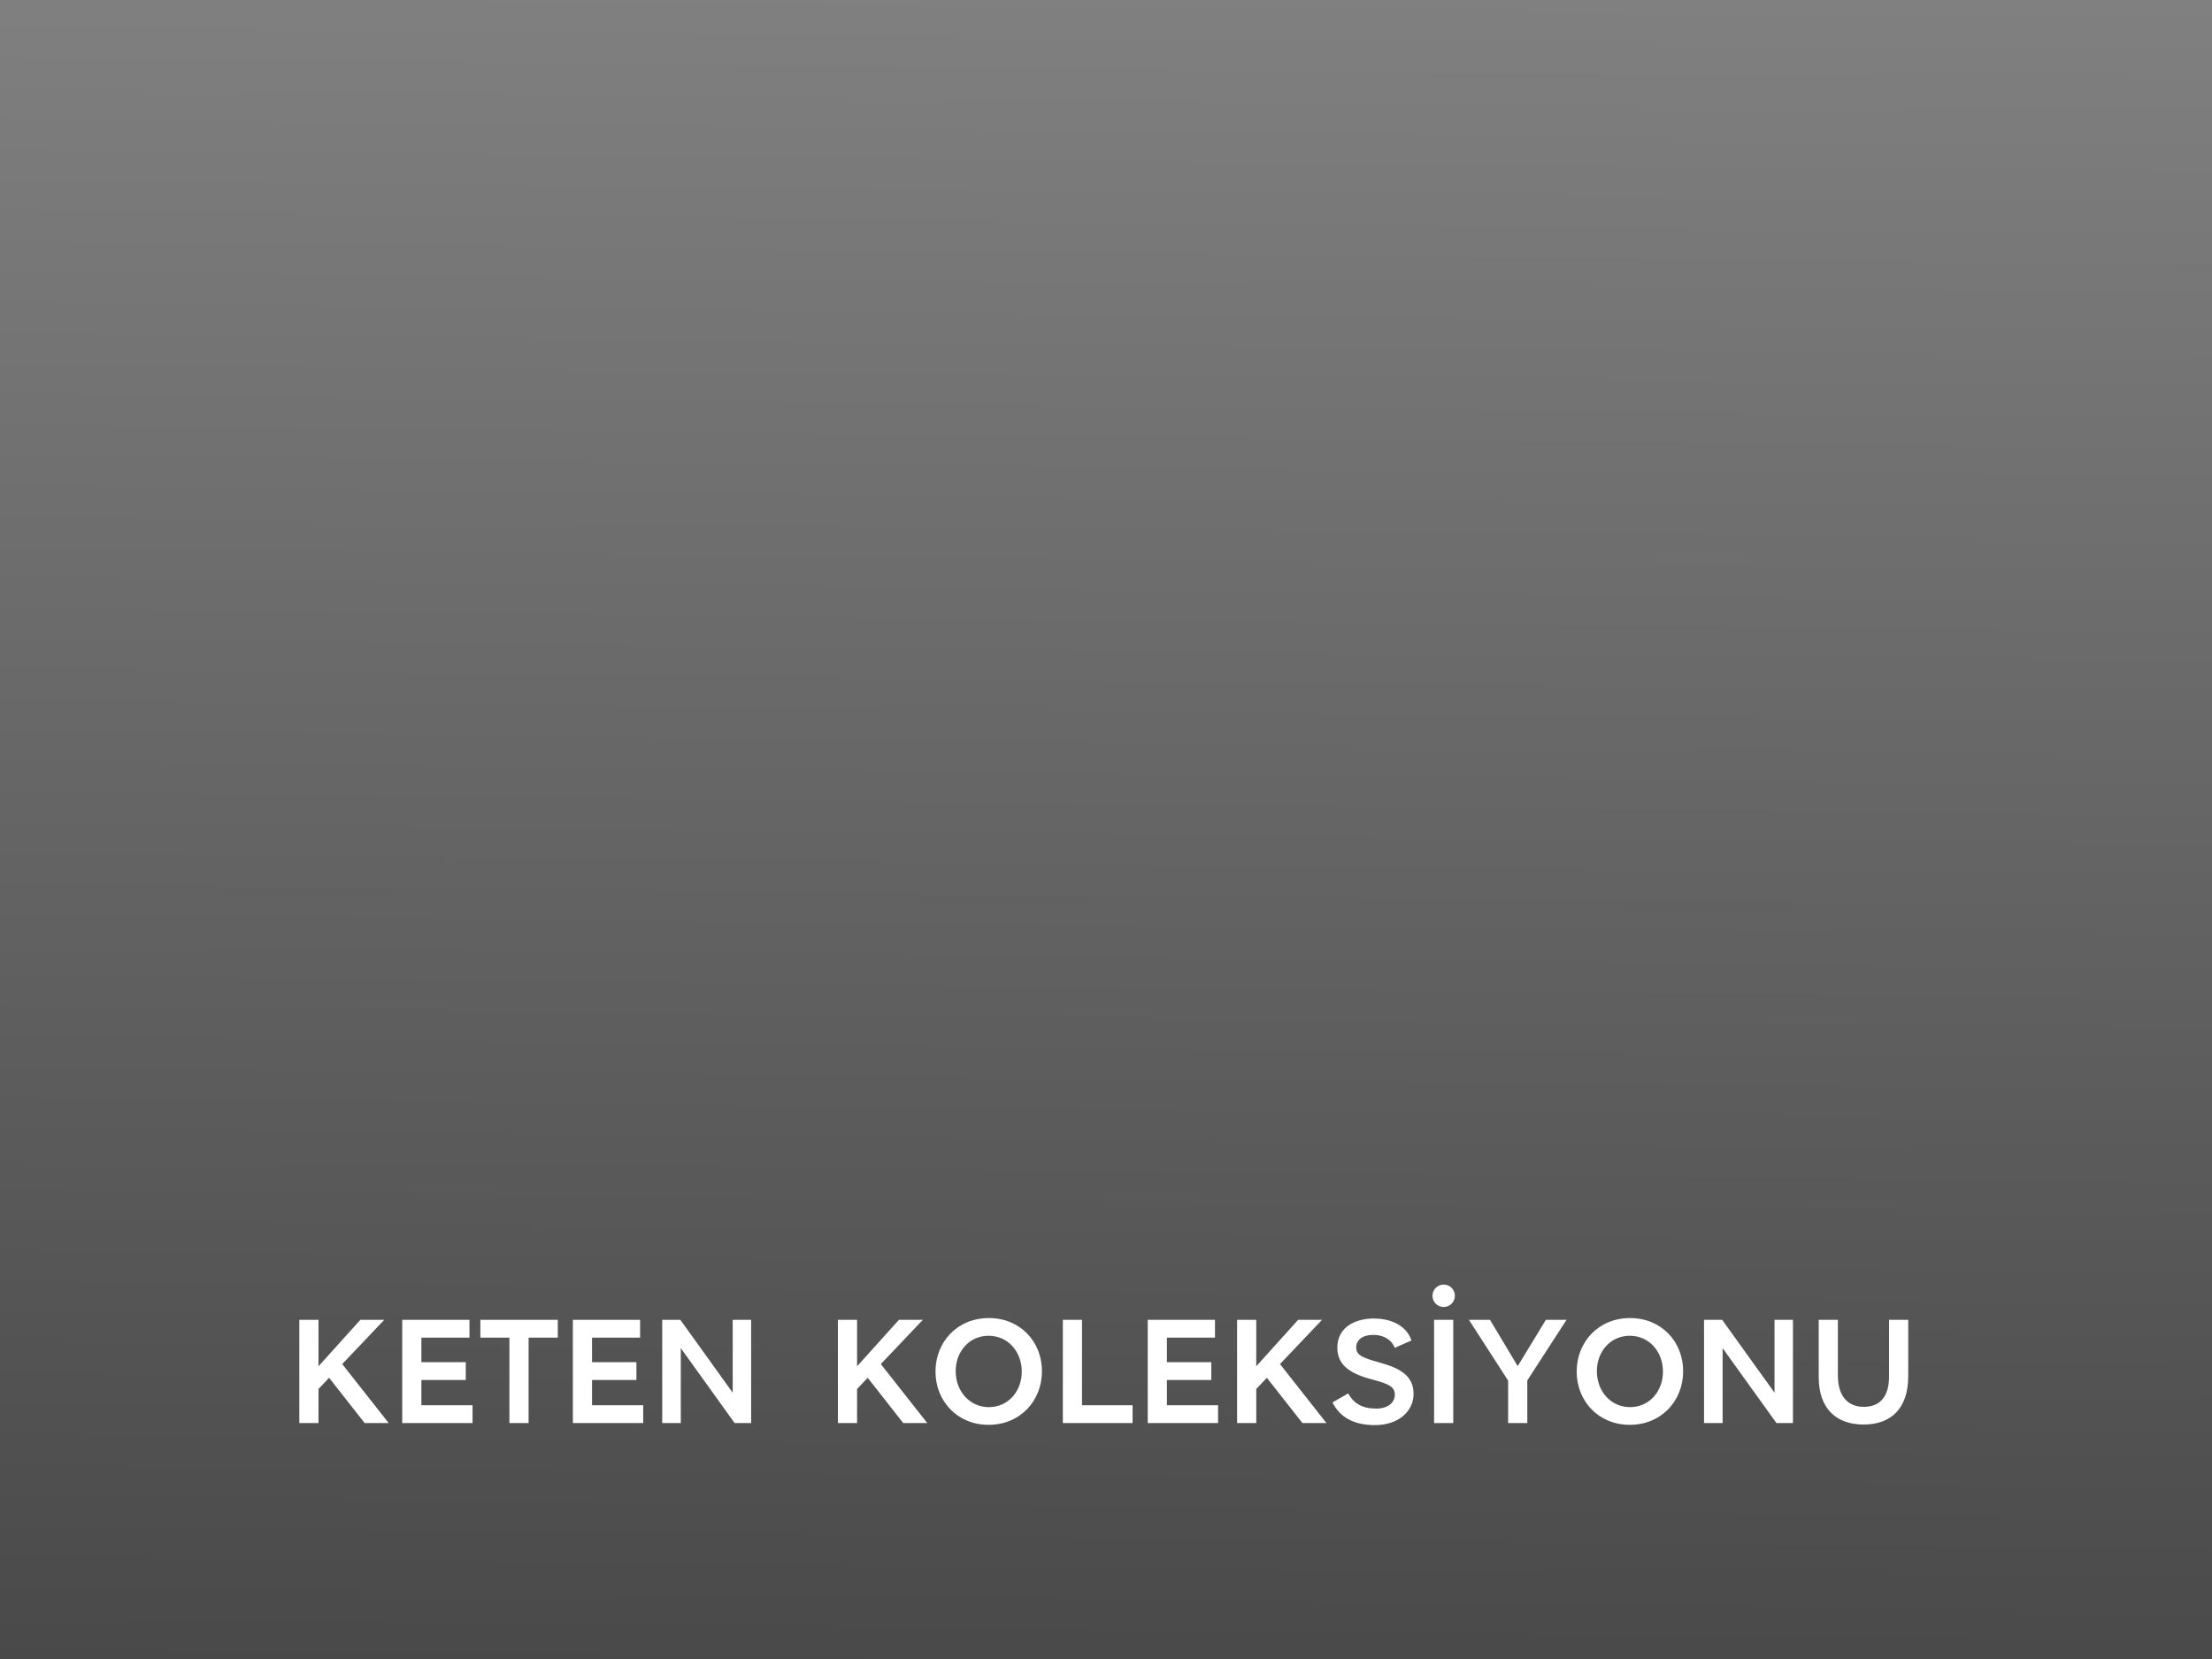 <svg width="900" height="675" viewBox="0 0 900 675" fill="none" xmlns="http://www.w3.org/2000/svg">
<rect x="0" y="0" width="900" height="675" fill="#808080" stroke="none"/>
<rect x="900" y="675" width="900" height="675" transform="rotate(-180 900 675)" fill="url(#paint0_linear_1777_729)" fill-opacity="0.45"/>
<path d="M148.366 579L133.906 560.58L129.586 565.14V579H121.786V537H129.586V555.9L146.626 537H156.346L139.246 555L158.146 579H148.366ZM191.011 537V544.26H171.451V554.22H189.511V561.48H171.451V571.74H192.271V579H163.651V537H191.011ZM226.947 537V544.26H215.067V579H207.267V544.26H195.447V537H226.947ZM260.442 537V544.26H240.882V554.22H258.942V561.48H240.882V571.74H261.702V579H233.082V537H260.442ZM298.118 537H305.618V579H298.898L276.998 548.52V579H269.438V537H276.818L298.118 566.64V537ZM367.5 579L353.04 560.58L348.72 565.14V579H340.92V537H348.72V555.9L365.76 537H375.48L358.38 555L377.28 579H367.5ZM402.344 536.28C415.124 536.28 423.944 545.94 423.944 557.88C423.944 570 415.064 579.72 402.224 579.72C389.444 579.72 380.624 570 380.624 558.06C380.624 546 389.504 536.28 402.344 536.28ZM415.724 558.06C415.724 549.9 410.084 543.48 402.224 543.48C394.424 543.48 388.844 549.84 388.844 557.88C388.844 566.1 394.544 572.52 402.344 572.52C410.144 572.52 415.724 566.16 415.724 558.06ZM440.241 571.74H460.821V579H432.441V537H440.241V571.74ZM494.341 537V544.26H474.781V554.22H492.841V561.48H474.781V571.74H495.601V579H466.981V537H494.341ZM529.917 579L515.457 560.58L511.137 565.14V579H503.337V537H511.137V555.9L528.177 537H537.897L520.797 555L539.697 579H529.917ZM561.401 554.4C569.561 556.68 575.141 559.68 575.141 567.12C575.141 574.2 569.021 579.84 559.421 579.84C550.781 579.84 545.141 576.6 542.141 570.6L548.561 566.94C550.781 571.14 554.561 573.12 559.841 573.12C564.641 573.12 567.521 570.78 567.521 567.36C567.521 564.06 564.341 562.92 559.061 561.48C549.821 559.14 544.121 555.78 544.121 548.34C544.121 539.76 551.741 536.46 558.941 536.46C564.461 536.46 571.841 538.32 574.301 545.4L567.461 548.4C566.321 545.22 563.081 543.12 558.761 543.12C554.381 543.12 551.801 545.16 551.801 548.28C551.801 551.64 554.921 552.54 561.401 554.4ZM587.391 522.66C589.911 522.66 591.951 524.7 591.951 527.22C591.951 529.74 589.911 531.78 587.391 531.78C584.871 531.78 582.831 529.74 582.831 527.22C582.831 524.7 584.871 522.66 587.391 522.66ZM591.291 537V579H583.491V537H591.291ZM628.975 537H637.375L621.415 561.66V579H613.615V561.72L597.655 537H606.235L617.515 555.84L628.975 537ZM663.225 536.28C676.005 536.28 684.825 545.94 684.825 557.88C684.825 570 675.945 579.72 663.105 579.72C650.325 579.72 641.505 570 641.505 558.06C641.505 546 650.385 536.28 663.225 536.28ZM676.605 558.06C676.605 549.9 670.965 543.48 663.105 543.48C655.305 543.48 649.725 549.84 649.725 557.88C649.725 566.1 655.425 572.52 663.225 572.52C671.025 572.52 676.605 566.16 676.605 558.06ZM722.002 537H729.502V579H722.782L700.882 548.52V579H693.322V537H700.702L722.002 566.64V537ZM776.405 537V559.92C776.405 573 769.505 579.6 758.225 579.6C747.065 579.6 739.985 573.06 739.985 560.34V537H747.785V559.68C747.785 567.66 751.505 572.4 758.345 572.4C764.945 572.4 768.605 568.2 768.605 559.98V537H776.405Z" fill="white"/>
<defs>
<linearGradient id="paint0_linear_1777_729" x1="1378.27" y1="635.912" x2="1371.04" y2="1350.21" gradientUnits="userSpaceOnUse">
<stop/>
<stop offset="1" stop-opacity="0"/>
</linearGradient>
</defs>
</svg>
